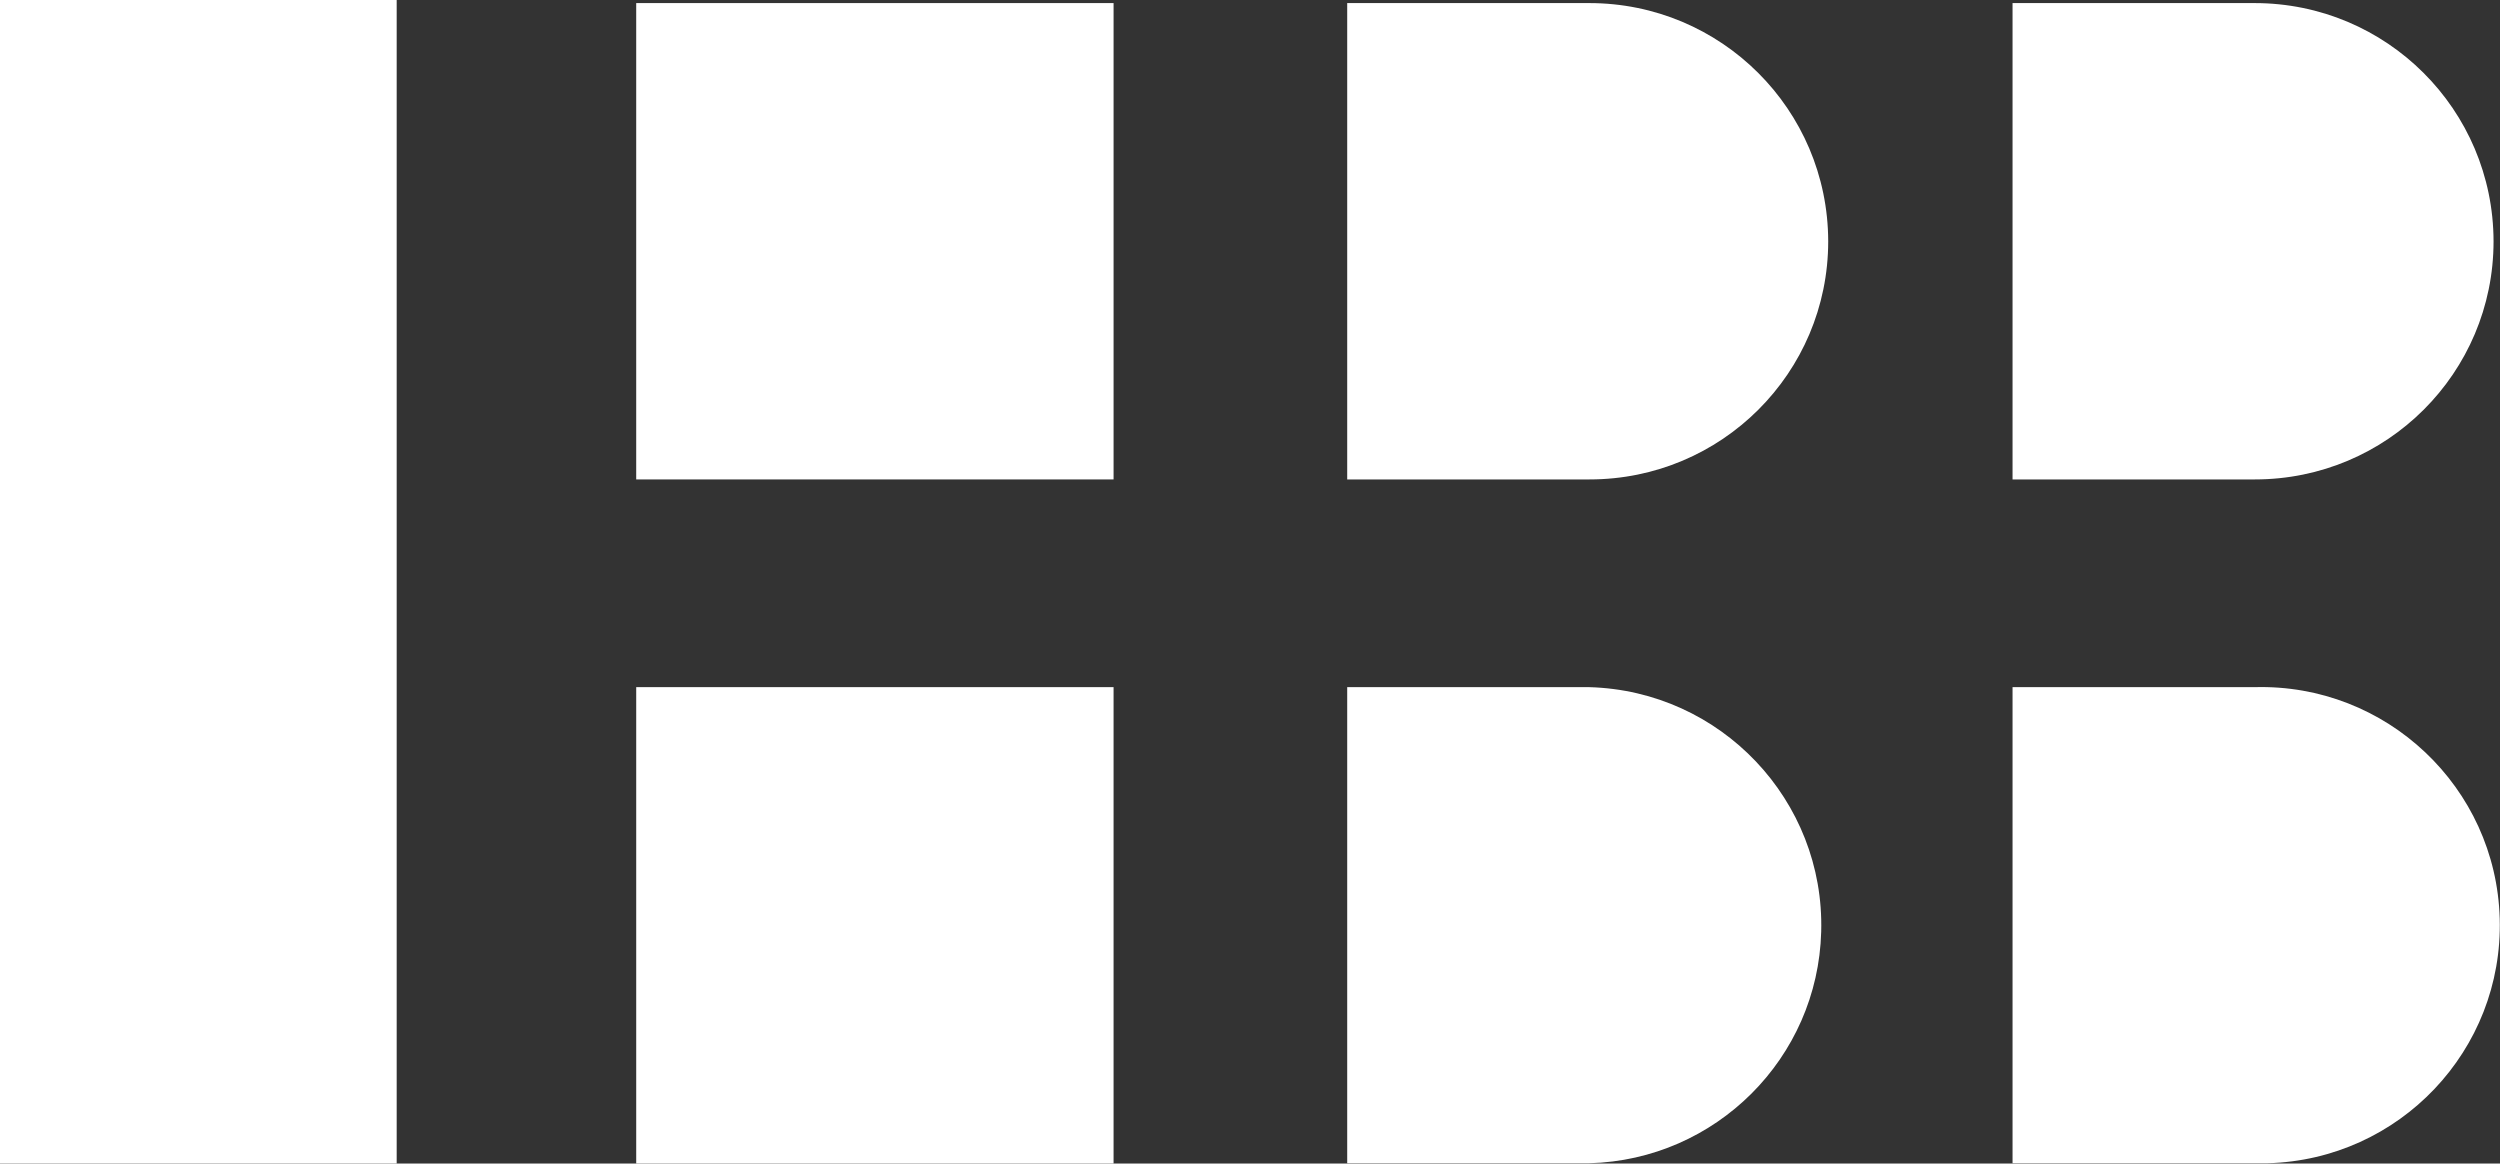 <?xml version="1.0" encoding="UTF-8"?>
<svg xmlns="http://www.w3.org/2000/svg" width="159" height="74" viewBox="0 0 159 74" fill="none">
  <rect x="0" y="0" width="159" height="74" fill="#333333" stroke="none"/>
  <path d="M25.229 0H0V74H25.229V0Z" fill="white"></path>
  <path d="M70.823 43.703H40.463V74H70.823V43.703Z" fill="white"></path>
  <path d="M70.823 0.196H40.463V30.492H70.823V0.196Z" fill="white"></path>
  <path d="M85.682 74V43.703H101.076C109.45 43.934 116.06 50.904 115.828 59.261C115.614 67.297 109.129 73.769 101.076 73.982H85.682V74Z" fill="white"></path>
  <path d="M85.682 30.51V0.196H101.076C109.467 0.196 116.256 6.97 116.274 15.344C116.274 23.718 109.485 30.492 101.093 30.492H85.682V30.51Z" fill="white"></path>
  <path d="M127.998 74V43.703H143.392C151.766 43.472 158.75 50.068 158.982 58.425C159.214 66.799 152.603 73.751 144.229 73.982C143.944 73.982 143.677 73.982 143.392 73.982H127.998V74Z" fill="white"></path>
  <path d="M127.998 30.51V0.196H143.392C151.784 0.196 158.572 6.97 158.59 15.344C158.59 23.718 151.802 30.492 143.41 30.492H127.998V30.51Z" fill="white"></path>
</svg>

